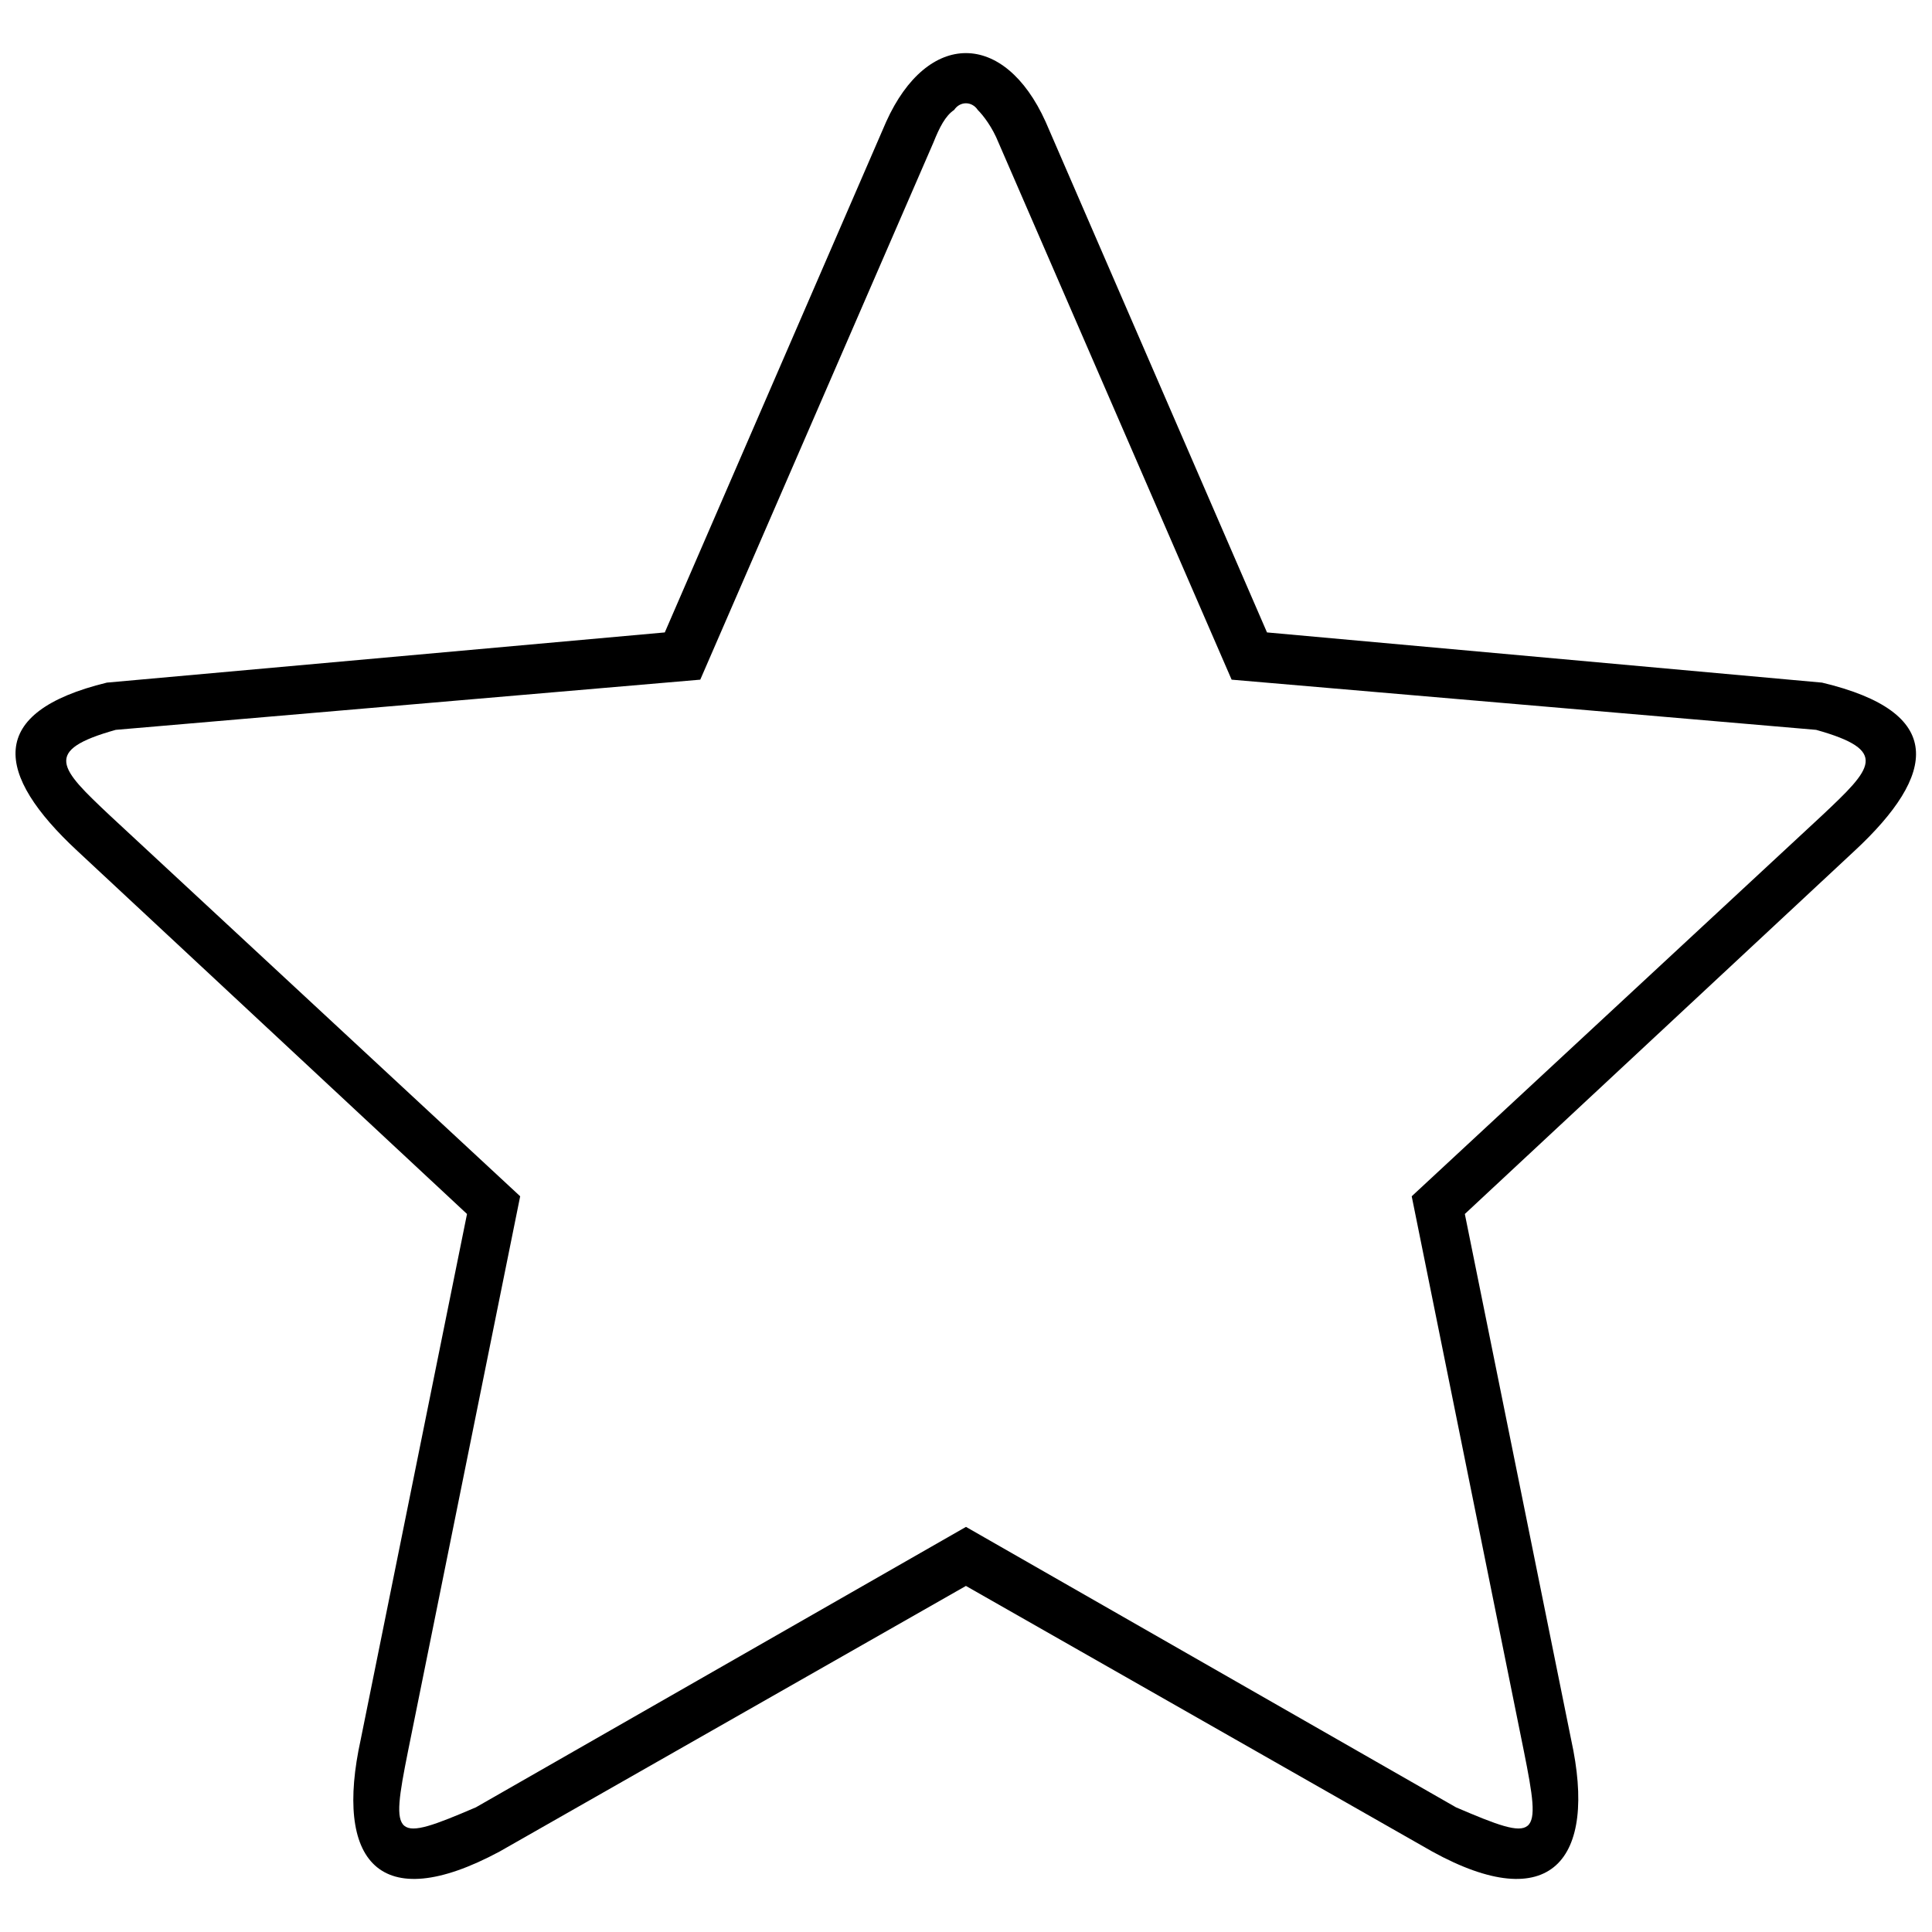 <?xml version="1.0" encoding="UTF-8"?>
<!-- Uploaded to: SVG Repo, www.svgrepo.com, Generator: SVG Repo Mixer Tools -->
<svg width="800px" height="800px" version="1.1" viewBox="144 144 512 512" xmlns="http://www.w3.org/2000/svg">
 <defs>
  <clipPath id="a">
   <path d="m148.09 158h503.81v484h-503.81z"/>
  </clipPath>
 </defs>
 <g clip-path="url(#a)">
  <path d="m479.79 311.6 147.07 13.301c32.855 7.824 30.512 24.25 8.605 44.594l-103.27 96.223 28.164 139.25c7.039 32.074-5.477 46.938-36.77 29.727l-123.61-70.406-123.61 70.406c-32.074 17.211-43.809 2.348-36.77-29.727l28.164-139.25-103.27-96.223c-21.906-20.34-24.25-36.77 7.824-44.594l147.86-13.301 58.672-135.34c10.953-24.25 31.293-24.25 42.246 0l58.672 135.34zm-79.797 237.04 129.86 74.32c21.906 9.387 22.688 8.605 17.992-14.863l-29.727-147.07 108.74-100.92c13.301-12.516 17.992-17.211-1.566-22.688l-154.9-13.301-61.801-142.38c-1.566-3.91-3.91-7.039-5.477-8.605-1.566-2.348-4.695-2.348-6.258 0-2.348 1.566-3.91 4.695-5.477 8.605l-61.801 142.38-154.9 13.301c-19.559 5.477-14.863 10.172-1.566 22.688l108.74 100.92-29.727 147.07c-4.695 23.469-3.91 24.25 17.992 14.863z"/>
 </g>
</svg>